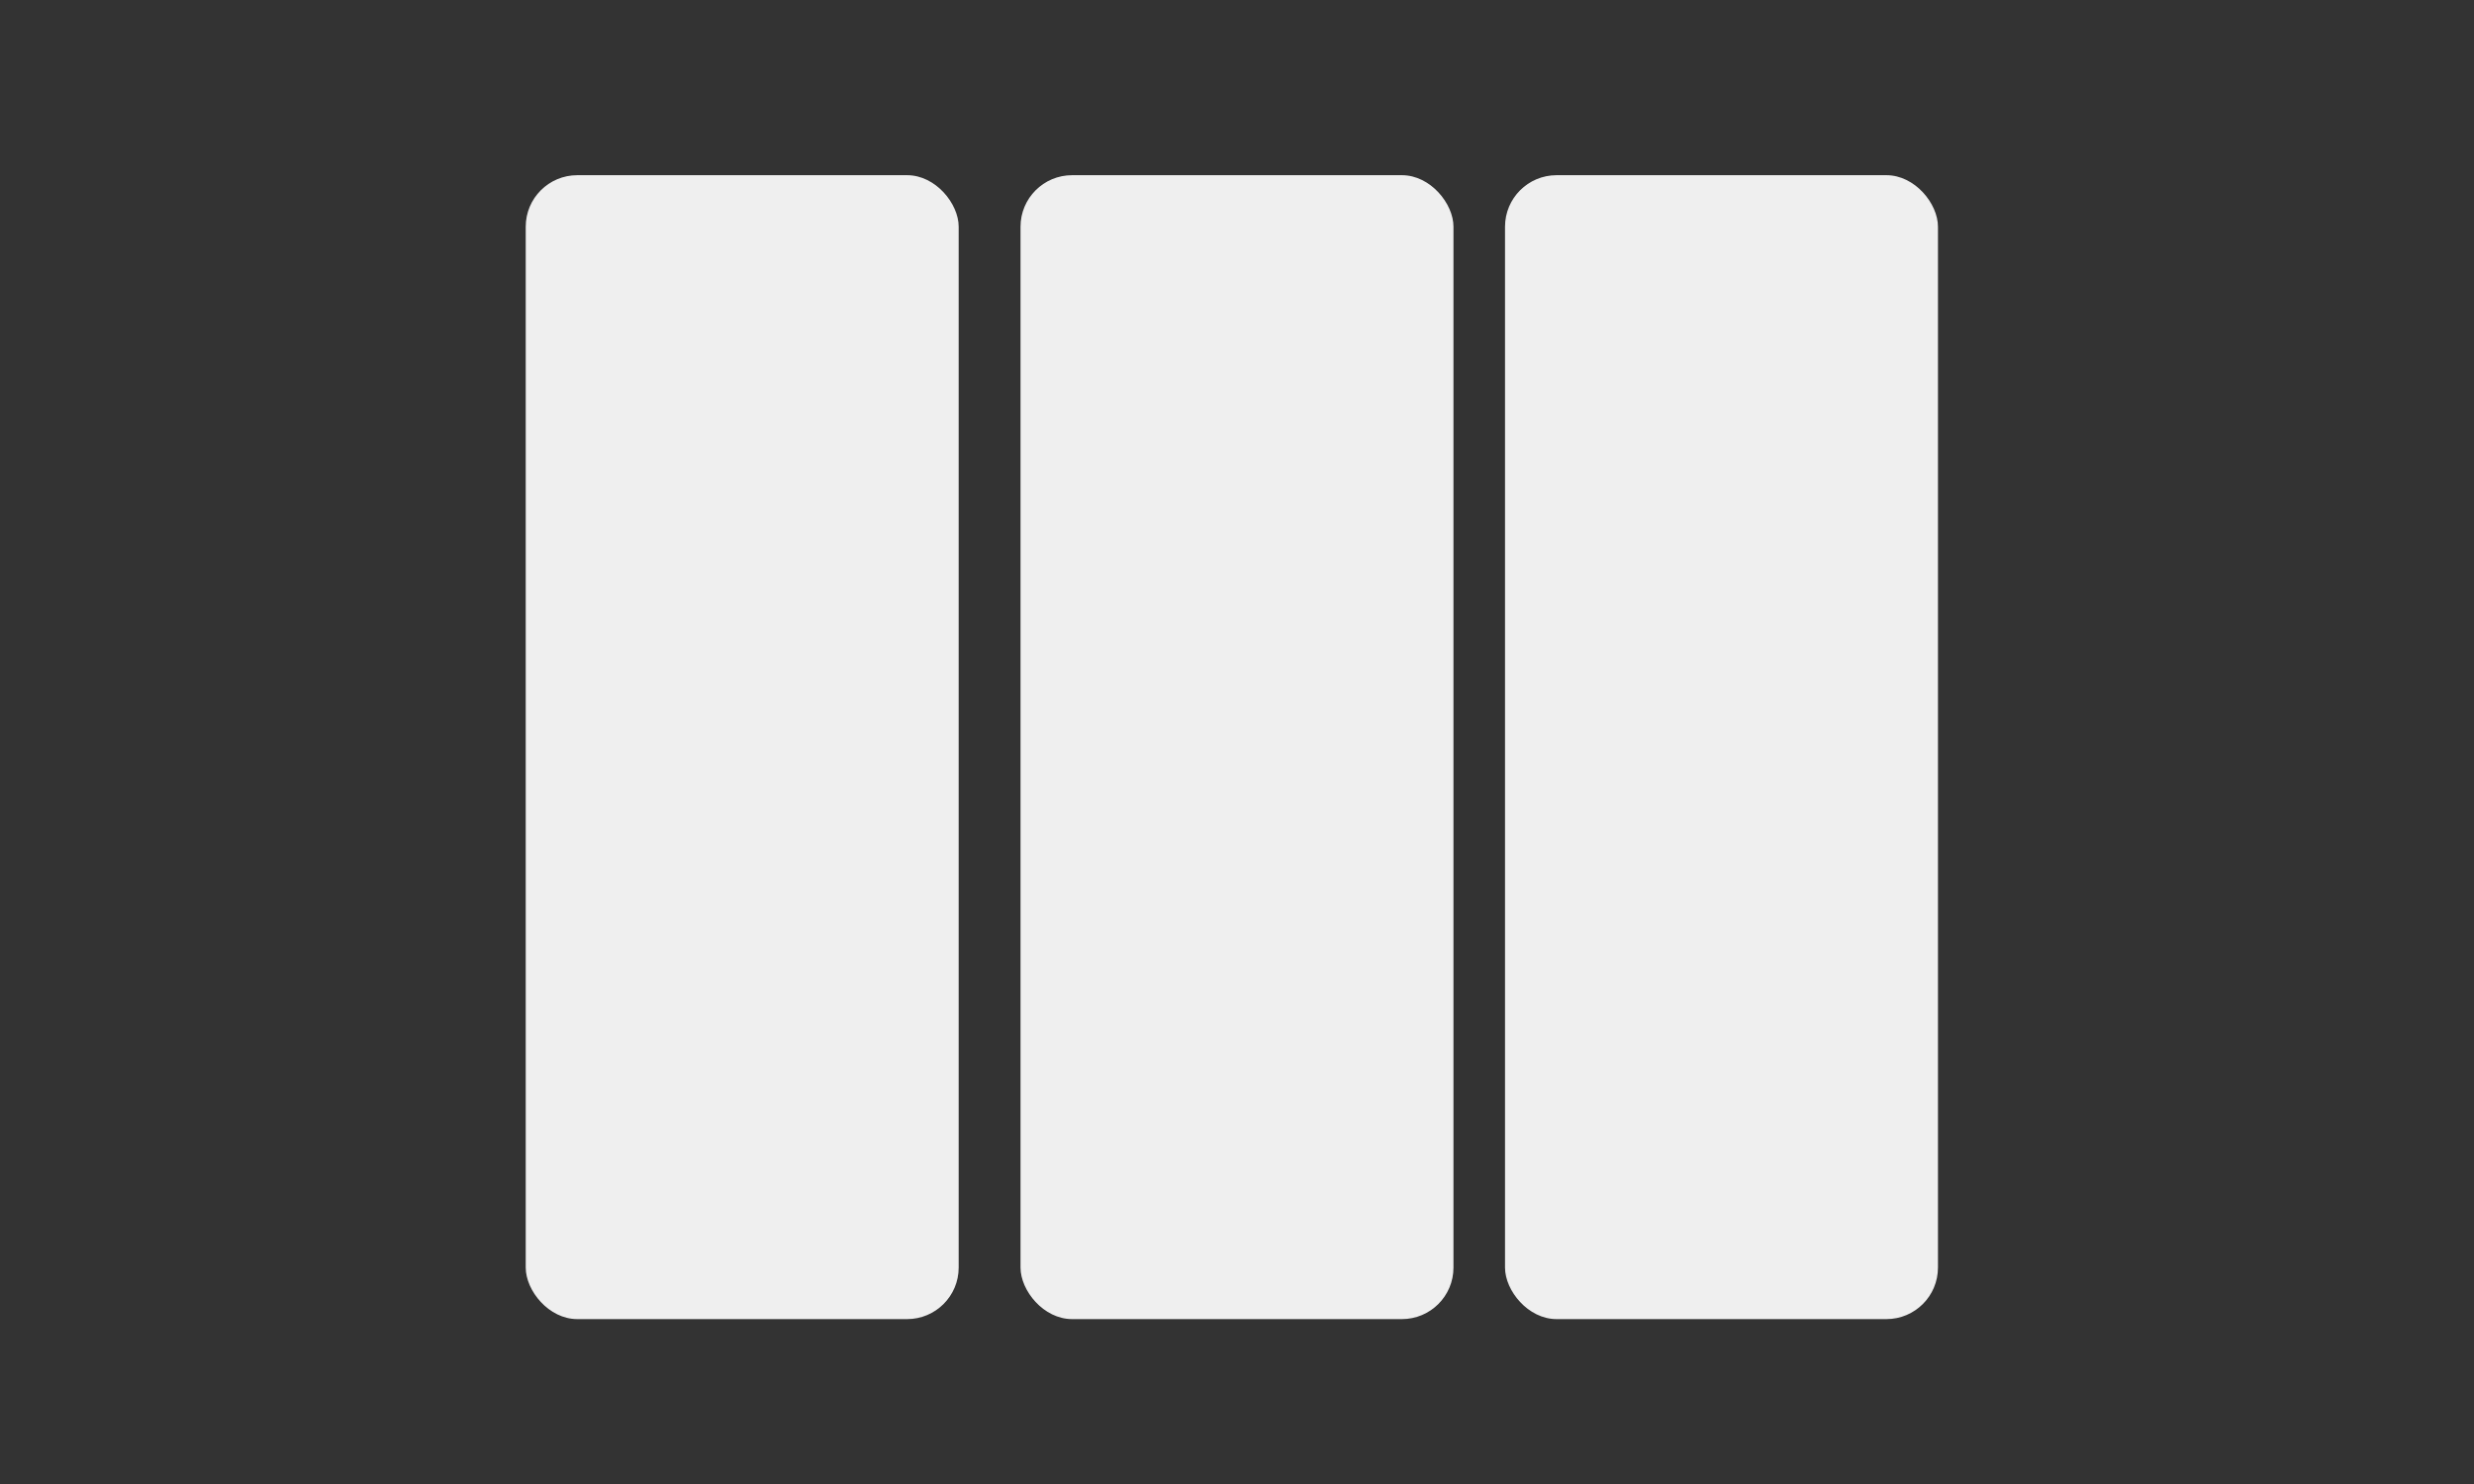 <svg width="240" height="144" viewBox="0 0 240 144" fill="none" xmlns="http://www.w3.org/2000/svg">
<rect x="0" y="0" width="240" height="144" fill="#333333" stroke="none"/>
<g clip-path="url(#clip0_4949_21208)">
<rect x="51" y="17" width="42" height="111" rx="5" fill="#EFEFEF"/>
<rect x="99" y="17" width="42" height="111" rx="5" fill="#EFEFEF"/>
<rect x="146" y="17" width="42" height="111" rx="5" fill="#EFEFEF"/>
</g>
<defs>
<clipPath id="clip0_4949_21208">
<rect width="137" height="111" fill="white" transform="translate(51 17)"/>
</clipPath>
</defs>
</svg>

